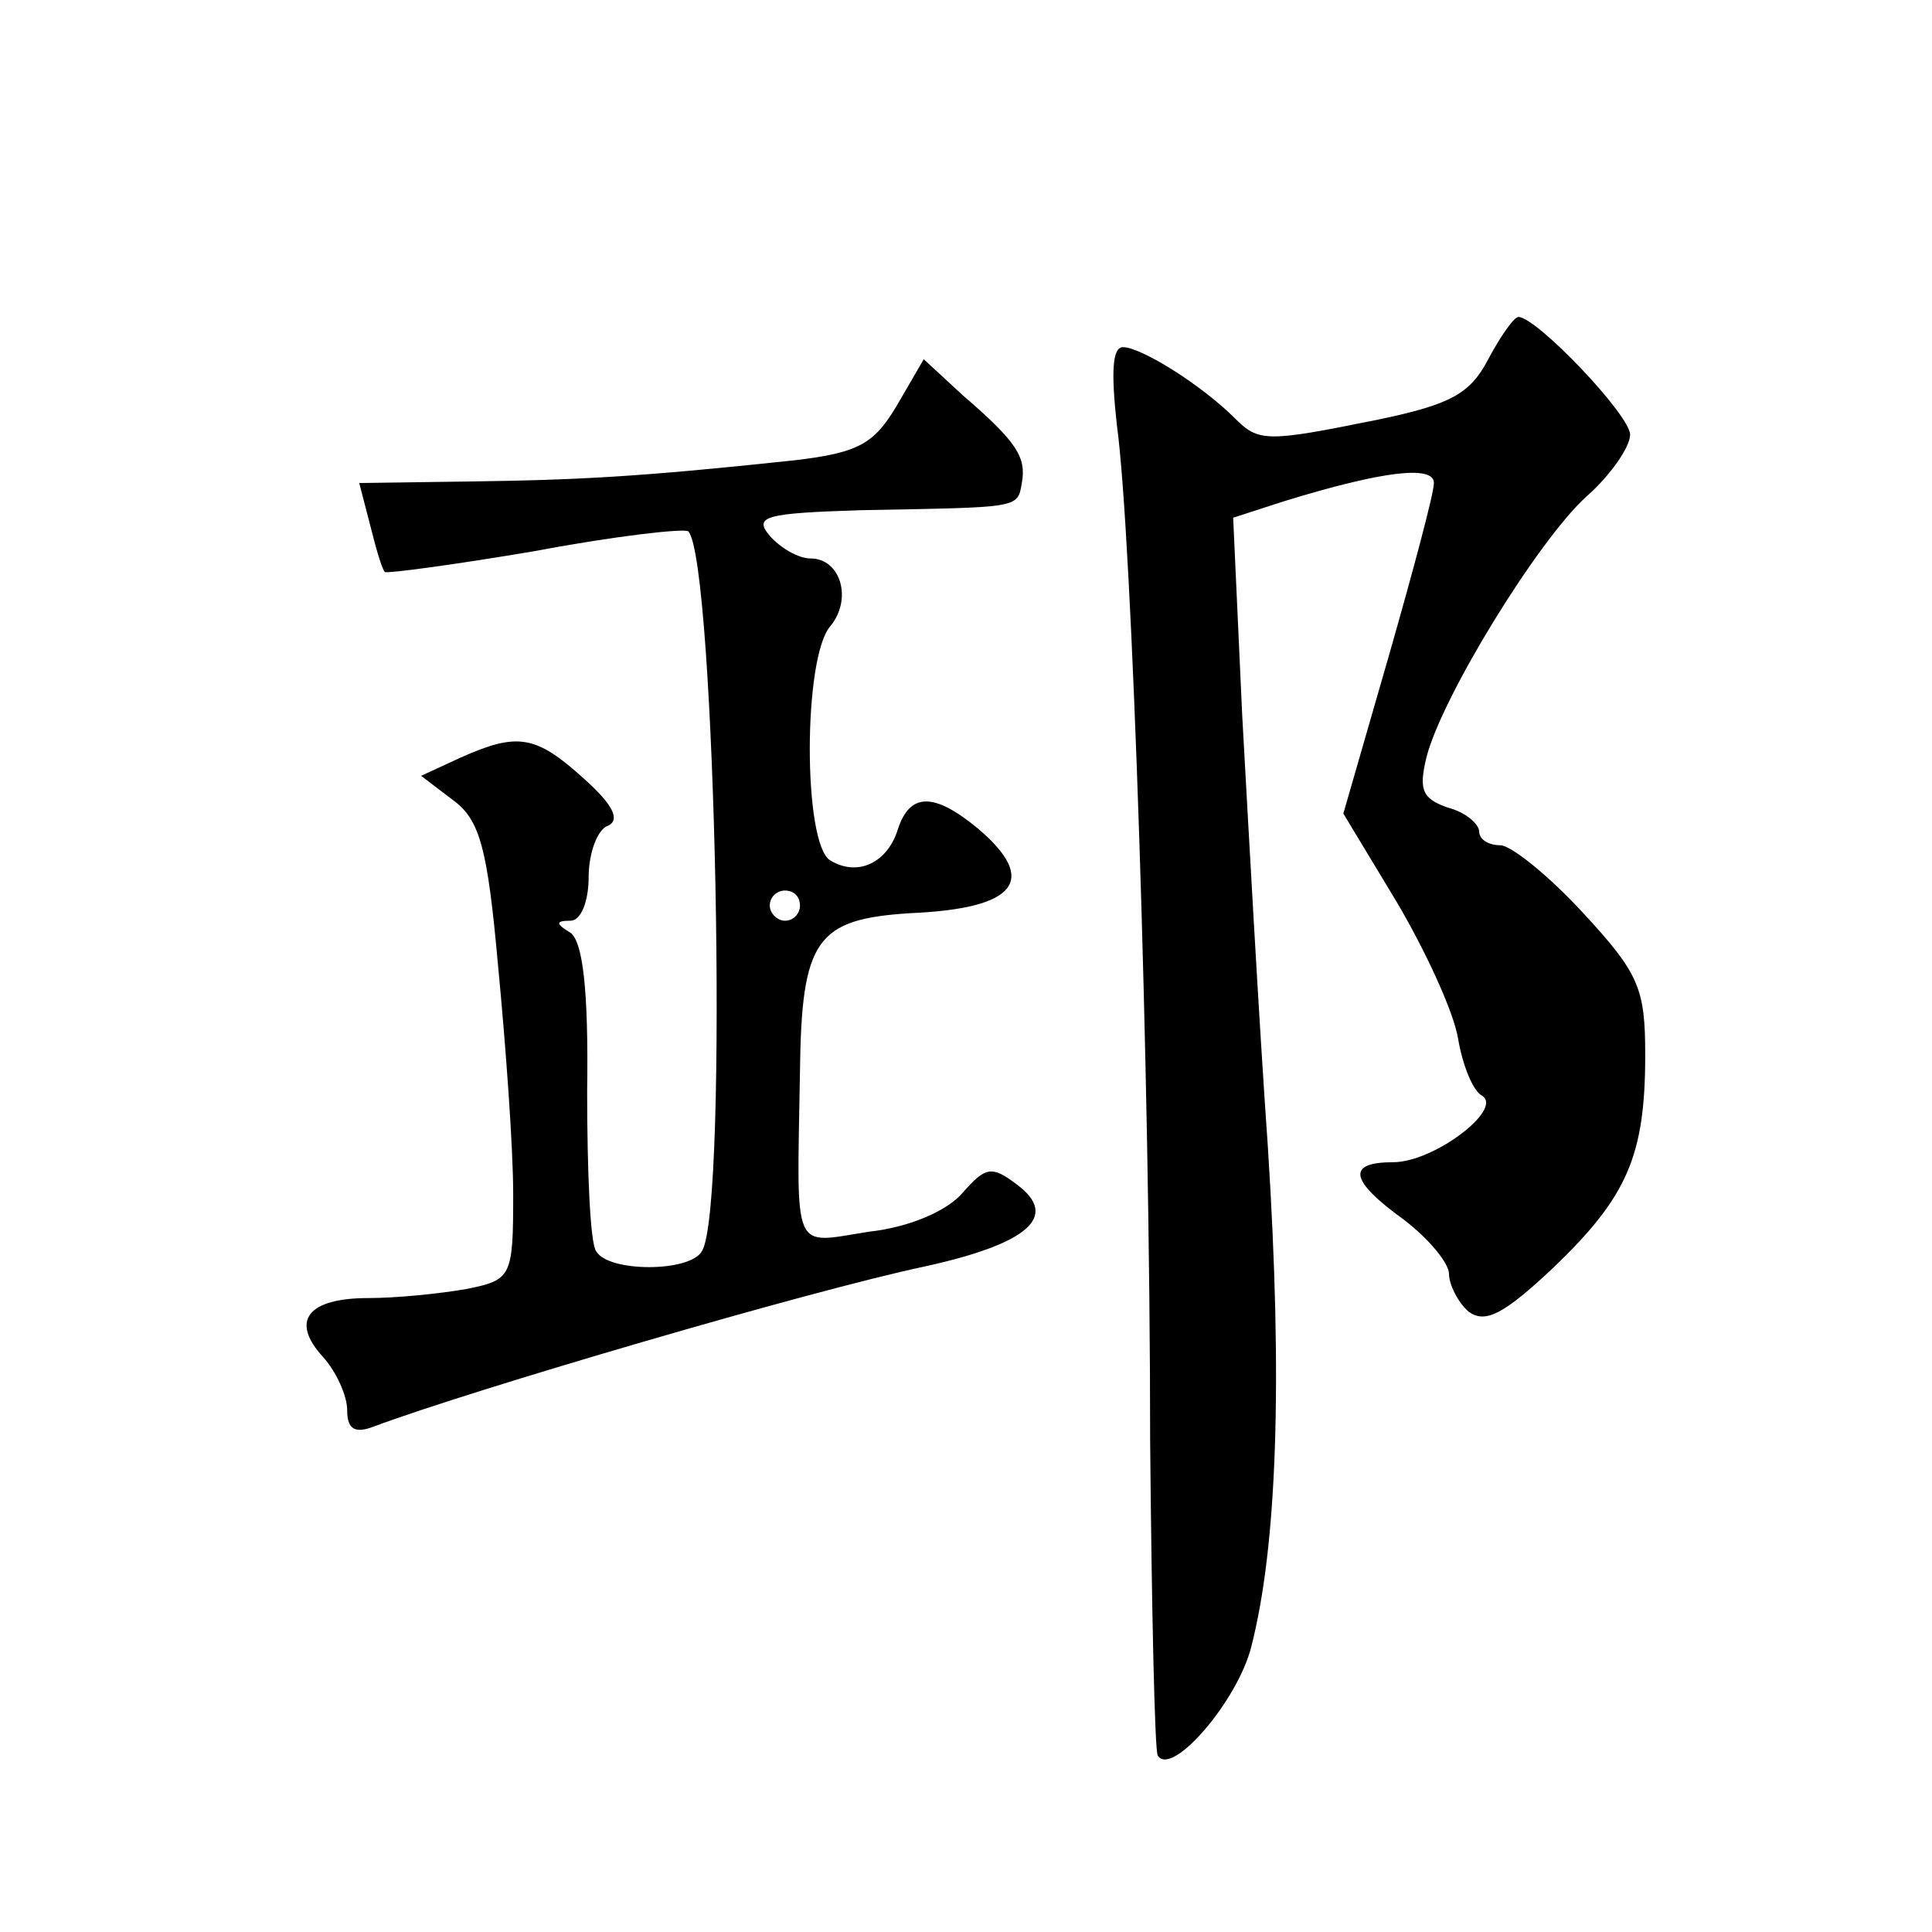 <?xml version="1.0" standalone="no"?>
<!DOCTYPE svg PUBLIC "-//W3C//DTD SVG 20010904//EN"
 "http://www.w3.org/TR/2001/REC-SVG-20010904/DTD/svg10.dtd">
<svg version="1.0" xmlns="http://www.w3.org/2000/svg"
 width="128pt" height="128pt" viewBox="0 0 128 128"
 preserveAspectRatio="xMidYMid meet">
<g transform="translate(0,128) scale(0.1,-0.1)"
fill="#0" stroke="none">
<path d="M986 1042 c-12 -23 -25 -30 -73 -40 -74 -15 -79 -15 -95 1 -22 22 -62
47 -74 47 -7 0 -8 -16 -4 -52 10 -72 22 -429 22 -673 1 -110 3 -204 5 -208 9 -15
53 36 62 72 17 66 21 175 11 331 -6 85 -13 214 -17 286 l-6 131 34 11 c65 20 99
24 99 12 0 -7 -14 -59 -30 -115 l-30 -104 35 -58 c19 -32 38 -73 41 -91 3 -18 10
-35 16 -38 14 -9 -32 -44 -59 -44 -31 0 -29 -12 7 -38 17 -13 30 -29 30 -36 0 -7
6 -19 13 -25 11 -8 23 -2 56 29 49 47 61 74 61 141 0 44 -4 54 -41 94 -23 25 -48
45 -55 45 -8 0 -14 4 -14 9 0 5 -9 13 -21 16 -17 6 -19 12 -14 33 10 40 74 144
106 173 16 14 29 33 29 41 0 13 -62 78 -74 78 -3 0 -12 -13 -20 -28z M594 1011
c-15 -25 -25 -31 -68 -36 -103 -11 -143 -13 -215 -14 l-73 -1 7 -27 c4 -16 8 -30
10 -32 2 -1 47 5 100 14 53 10 98 15 101 13 18 -19 27 -449 9 -477 -8 -14 -62 -14
-70 0 -4 5 -6 53 -6 106 1 68 -3 99 -11 105 -10 6 -10 8 0 8 7 0 12 13 12 29 0
16 6 32 13 34 8 4 3 14 -16 31 -32 29 -44 31 -82 14 l-26 -12 21 -16 c18 -13 23
-32 30 -110 5 -52 10 -120 10 -151 0 -55 -1 -57 -31 -63 -17 -3 -46 -6 -65 -6 -40
0 -52 -15 -30 -39 9 -10 16 -26 16 -35 0 -13 5 -16 18 -11 64 24 289 90 365 106
68 15 89 33 61 54 -17 13 -21 12 -36 -5 -10 -12 -35 -23 -62 -26 -52 -8 -48 -17
-46 106 1 88 11 101 73 105 71 3 85 22 45 56 -29 24 -45 24 -53 0 -7 -23 -27 -32
-45 -21 -18 11 -18 134 0 155 15 18 7 45 -13 45 -8 0 -20 7 -27 15 -11 13 -3 15
61 17 105 2 103 1 106 18 3 17 -3 27 -39 58 l-26 24 -18 -31z m-64 -331 c0 -5 -4
-10 -10 -10 -5 0 -10 5 -10 10 0 6 5 10 10 10 6 0 10 -4 10 -10z"/>
</g>
</svg>
